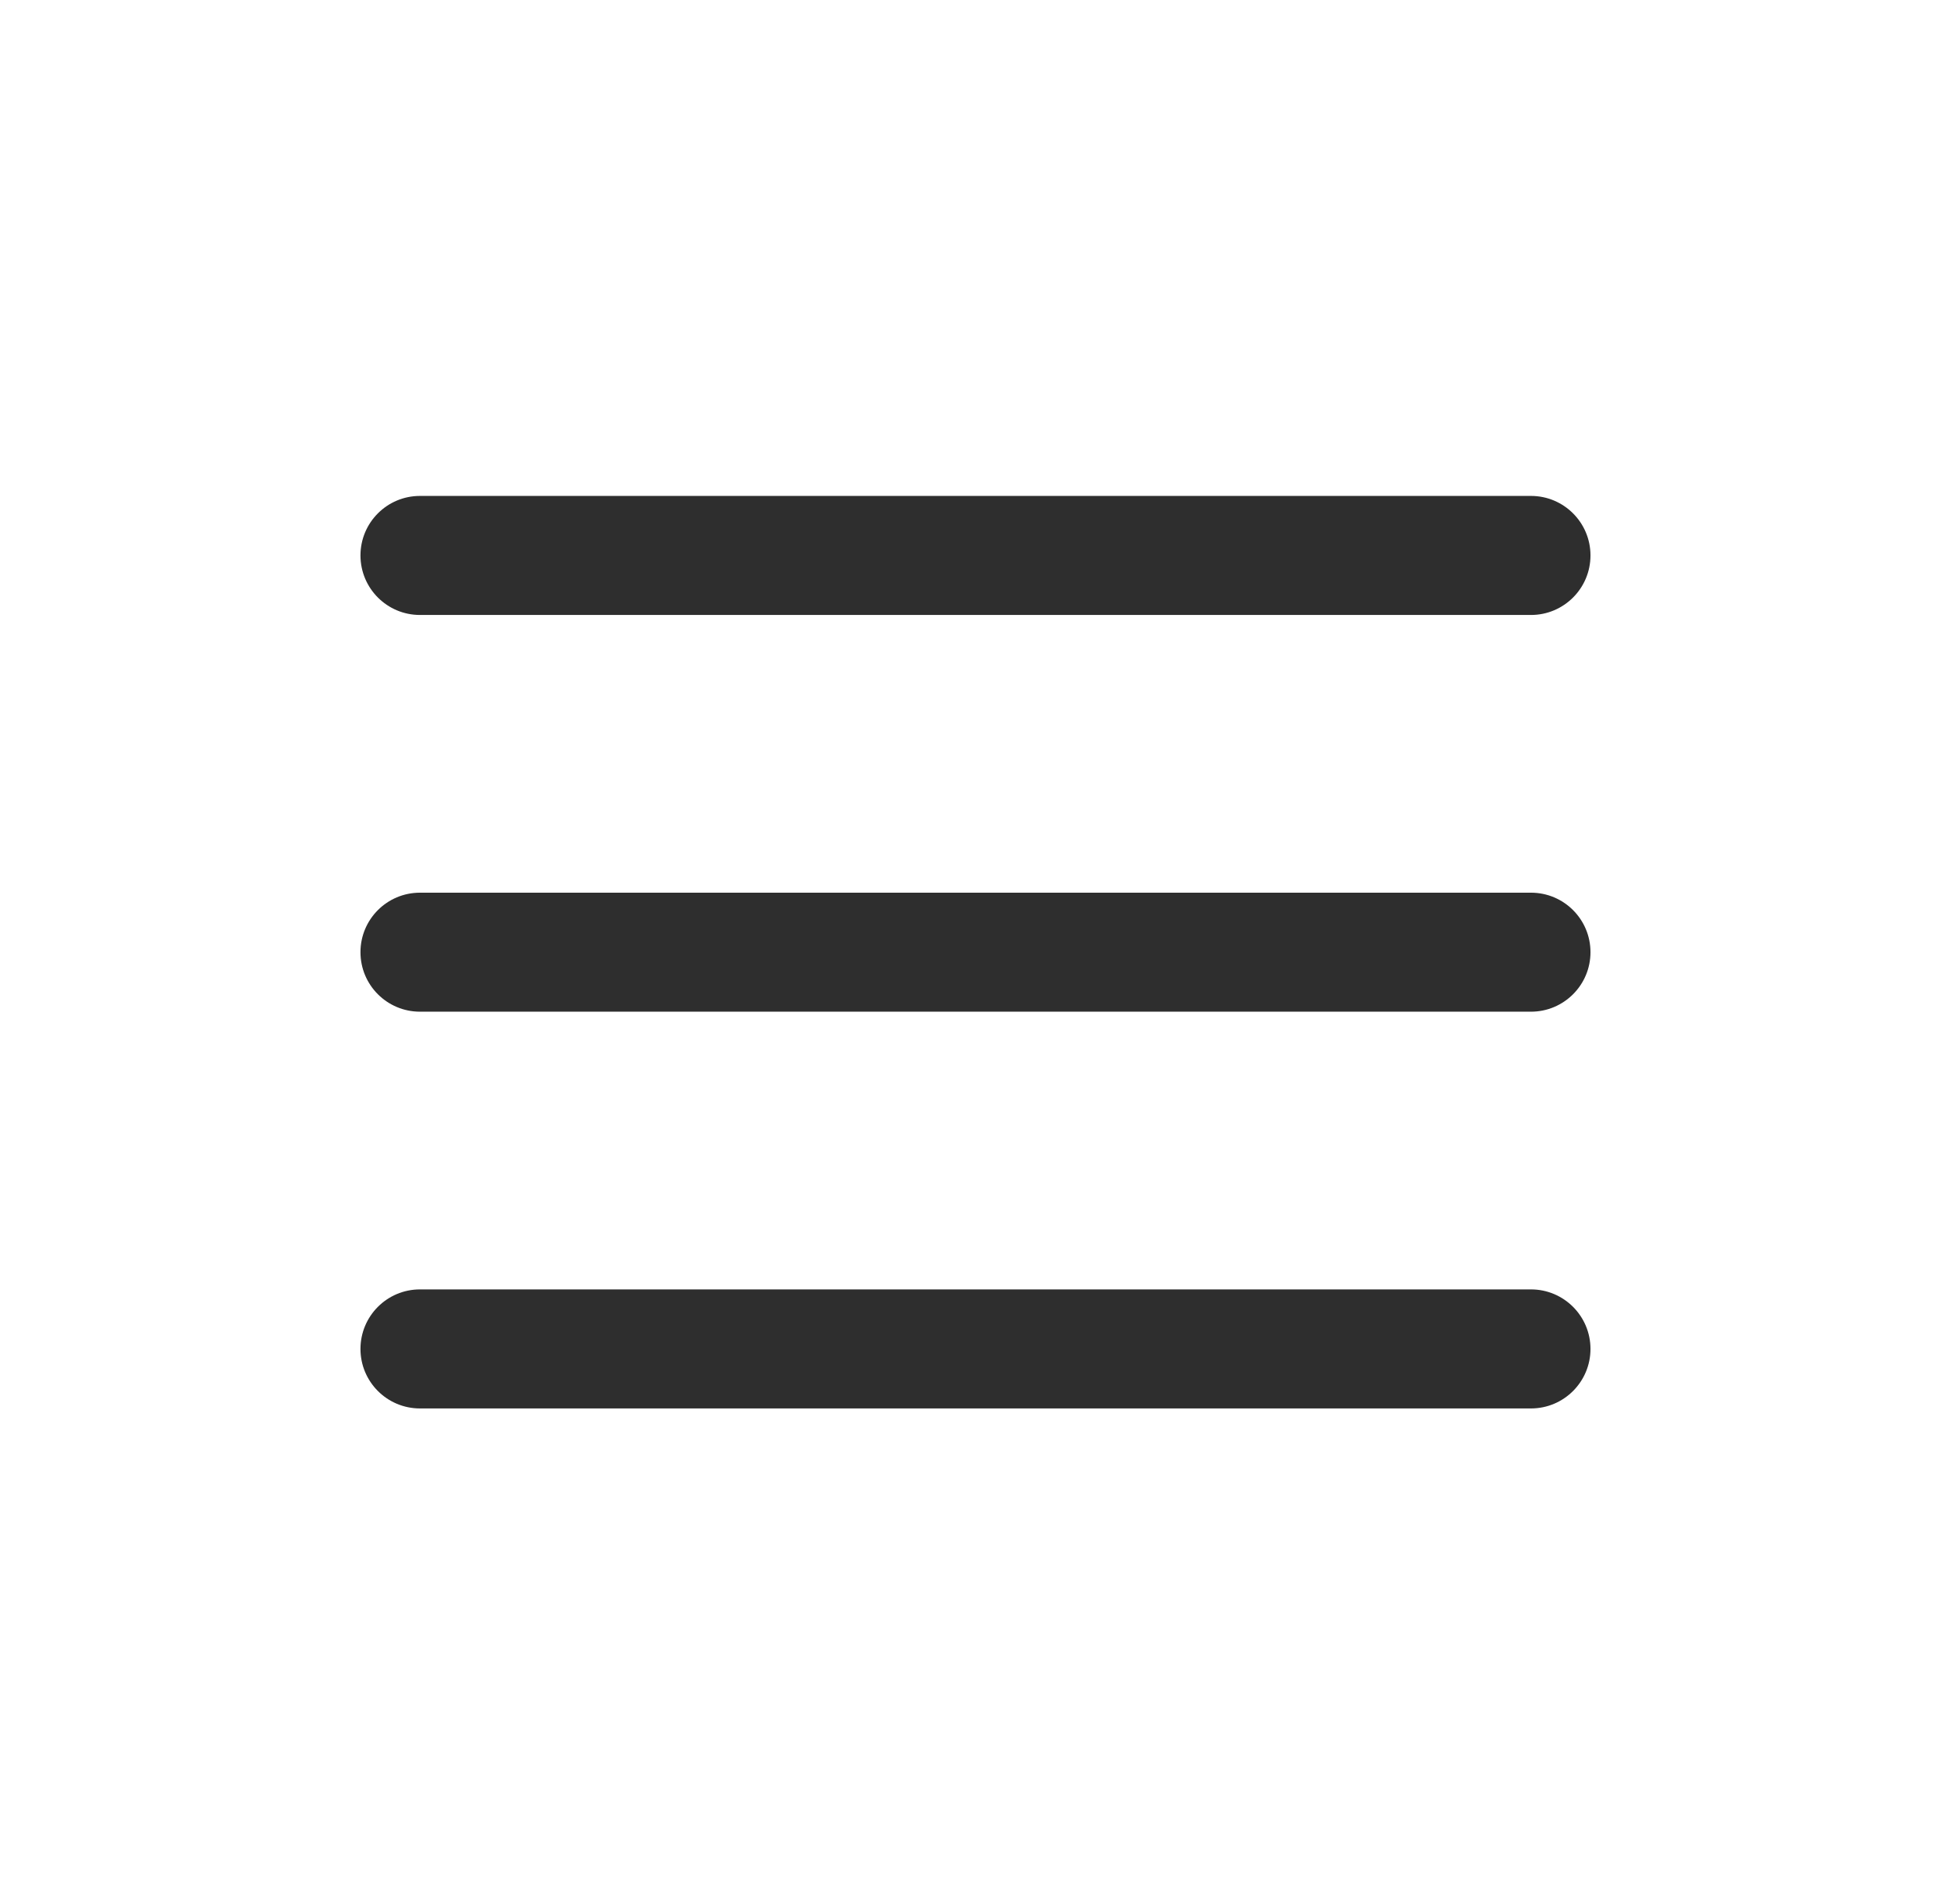 <?xml version="1.0" encoding="UTF-8"?> <svg xmlns="http://www.w3.org/2000/svg" width="42" height="41" viewBox="0 0 42 41" fill="none"><path fill-rule="evenodd" clip-rule="evenodd" d="M34.239 20.5C34.239 19.792 33.665 19.219 32.958 19.219H9.041C8.333 19.219 7.76 19.792 7.76 20.5C7.76 21.208 8.333 21.781 9.041 21.781H32.958C33.665 21.781 34.239 21.208 34.239 20.5Z" fill="#2E2E2E"></path><path fill-rule="evenodd" clip-rule="evenodd" d="M34.239 11.958C34.239 11.251 33.665 10.677 32.958 10.677H9.041C8.333 10.677 7.76 11.251 7.76 11.958C7.76 12.666 8.333 13.24 9.041 13.24H32.958C33.665 13.24 34.239 12.666 34.239 11.958Z" fill="#2E2E2E"></path><path fill-rule="evenodd" clip-rule="evenodd" d="M34.239 29.042C34.239 28.334 33.665 27.76 32.958 27.76H9.041C8.333 27.76 7.76 28.334 7.76 29.042C7.76 29.749 8.333 30.323 9.041 30.323H32.958C33.665 30.323 34.239 29.749 34.239 29.042Z" fill="#2E2E2E"></path></svg> 